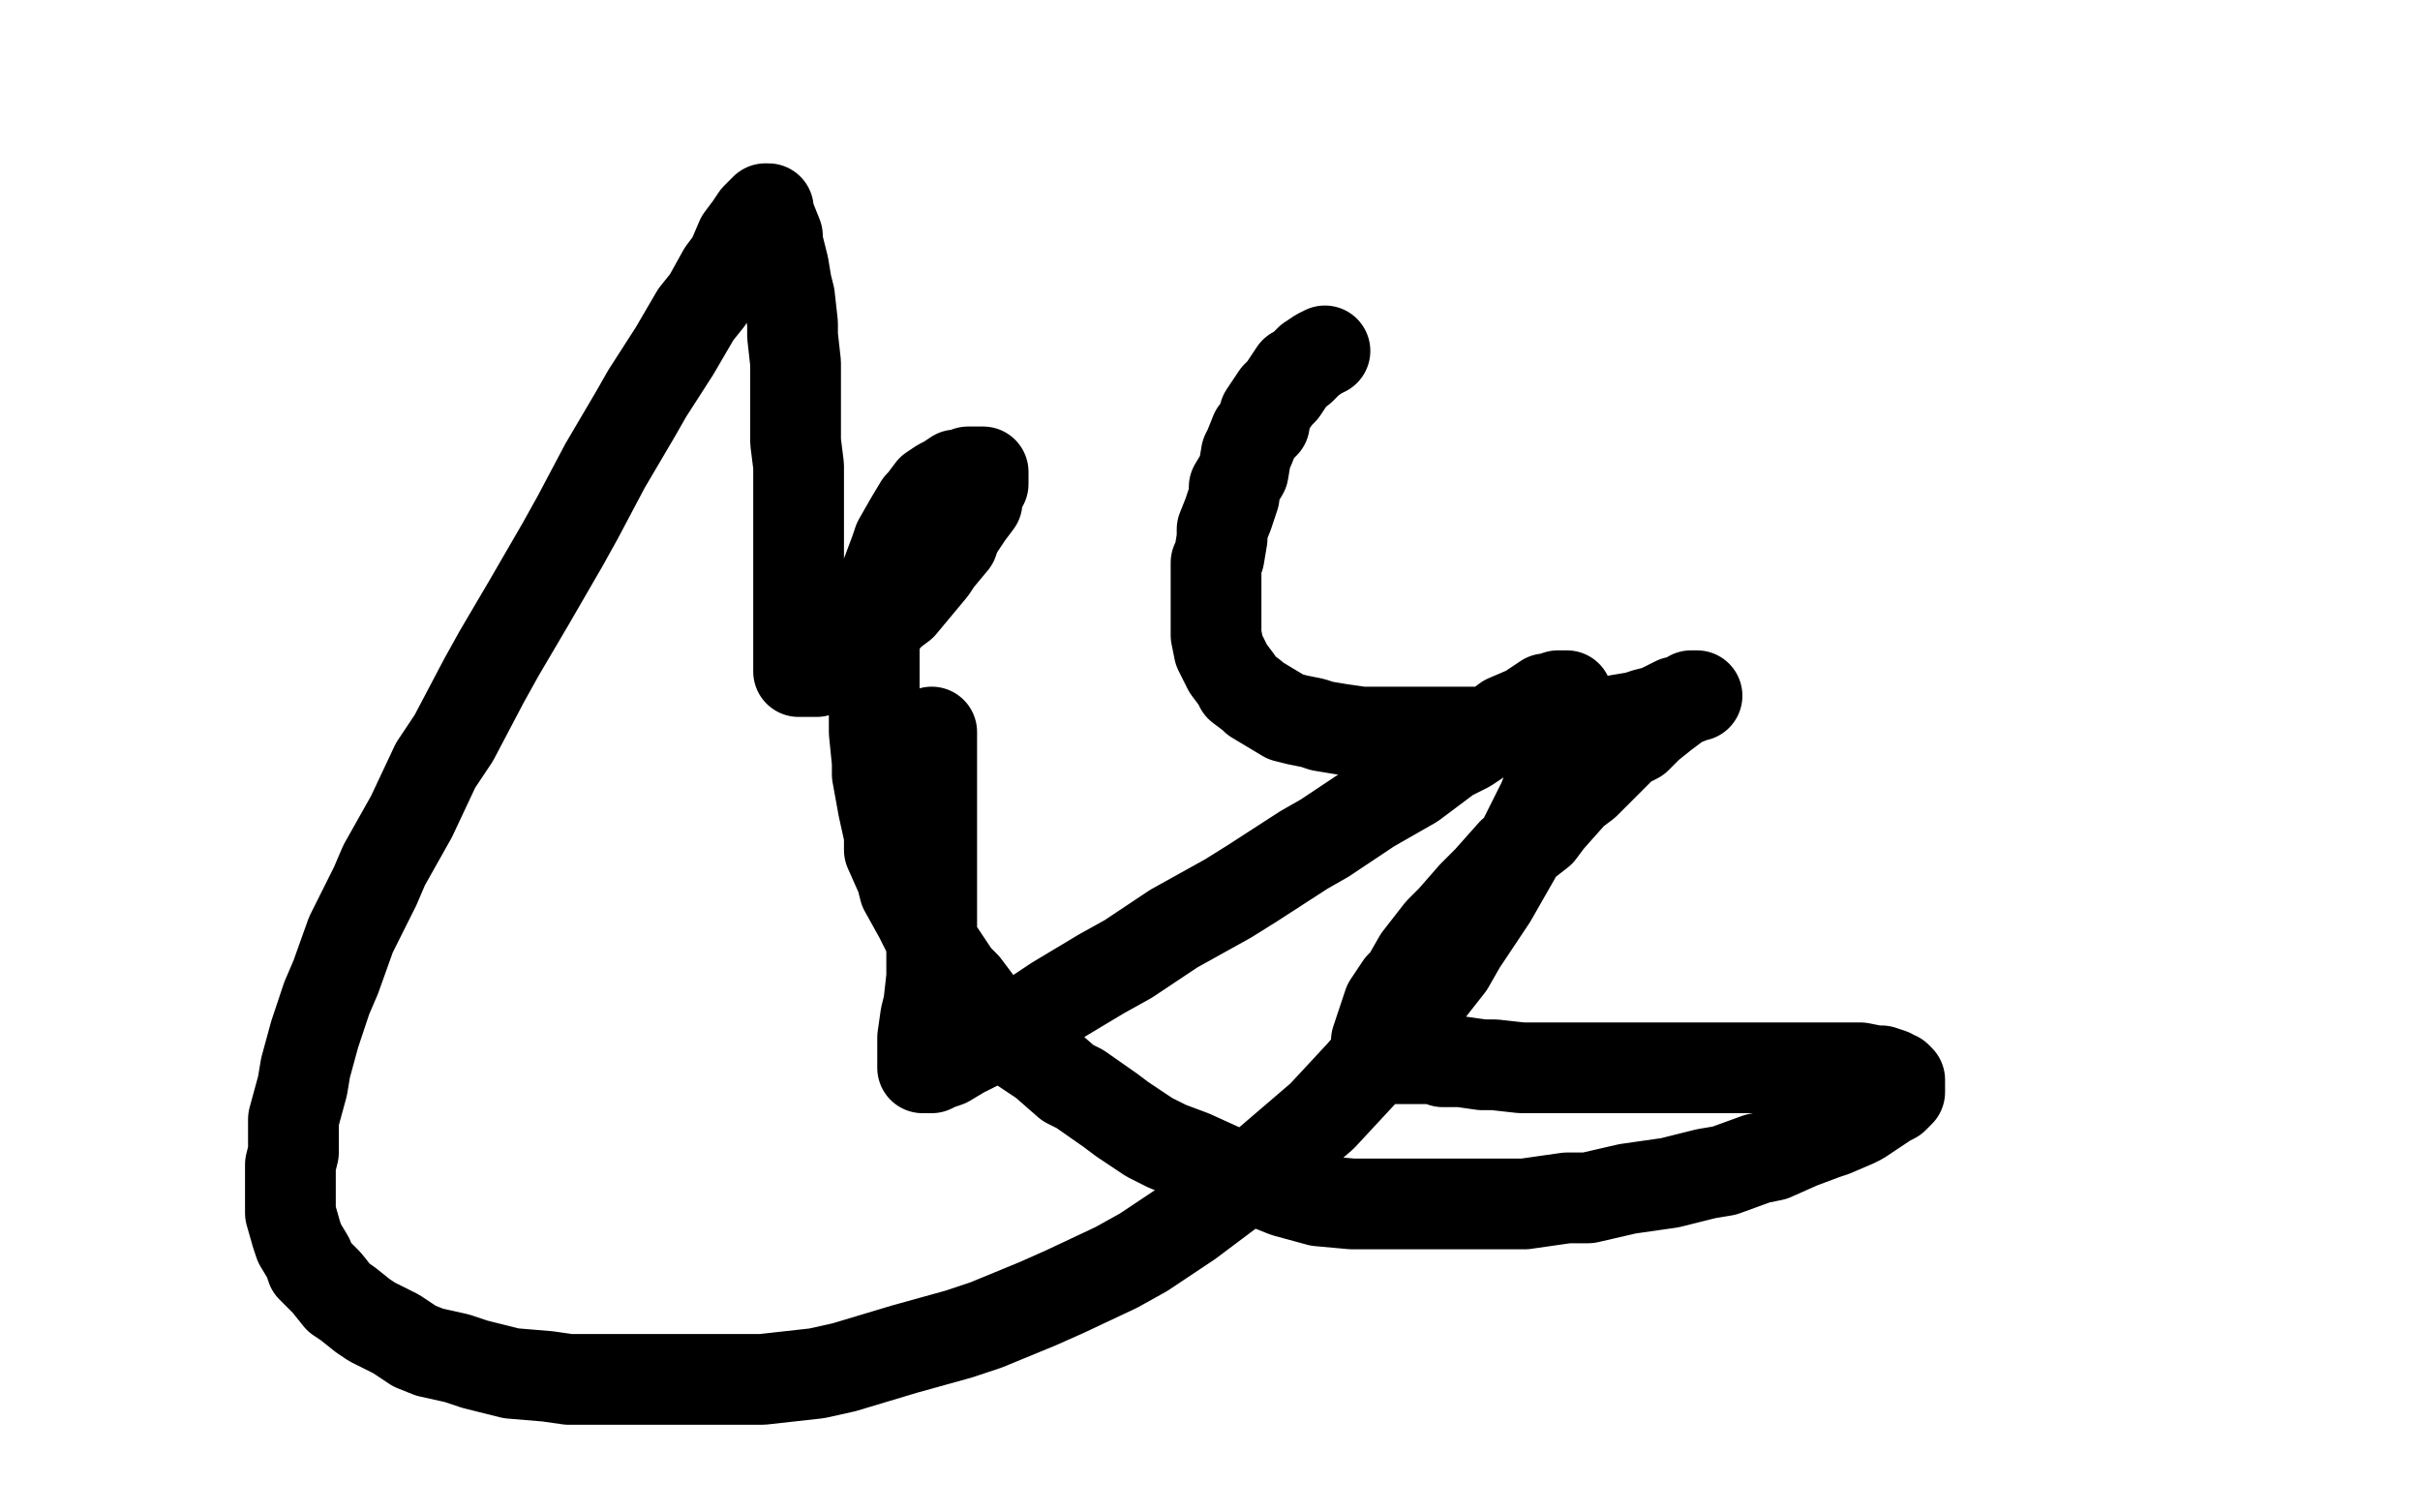 <?xml version="1.0" standalone="no"?>
<!DOCTYPE svg PUBLIC "-//W3C//DTD SVG 1.1//EN"
"http://www.w3.org/Graphics/SVG/1.1/DTD/svg11.dtd">

<svg width="800" height="500" version="1.1" xmlns="http://www.w3.org/2000/svg" xmlns:xlink="http://www.w3.org/1999/xlink" style="stroke-antialiasing: false"><desc>This SVG has been created on https://colorillo.com/</desc><rect x='0' y='0' width='800' height='500' style='fill: rgb(255,255,255); stroke-width:0' /><polyline points="438,116 436,117 436,117 433,119 433,119 430,122 430,122 428,123 428,123 426,126 426,126 424,129 424,129 422,131 422,131 420,134 420,134 418,137 418,137 418,140 418,140 415,143 415,143 413,148 413,148 412,150 412,150 411,156 411,156 408,161 408,161 408,164 408,164 406,170 406,170 404,175 404,175 404,178 404,178 403,184 403,184 402,186 402,186 402,191 402,191 402,196 402,196 402,199 402,199 402,204 402,204 402,206 402,206 402,210 402,210 403,215 403,215 405,219 405,219 406,221 406,221 409,225 409,225 410,227 410,227 414,230 414,230 415,231 415,231 420,234 420,234 425,237 425,237 429,238 429,238 434,239 434,239 437,240 437,240 443,241 443,241 450,242 450,242 454,242 454,242 461,242 461,242 465,242 465,242 473,242 473,242 478,242 478,242 486,242 486,242 495,242 495,242 499,242 499,242 507,242 507,242 512,242 512,242 519,241 519,241 527,240 527,240 530,239 530,239 535,238 535,238 541,237 541,237 544,236 544,236 548,235 548,235 550,234 550,234 554,232 554,232 555,232 555,232 558,231 558,231 560,230 560,230 561,230 560,230 559,230 558,231 555,232 554,233 550,236 545,240 541,244 537,246 531,252 524,259 520,262 512,271 509,275 500,282 492,291 487,296 480,304 476,308 469,317 465,324 463,326 459,332 458,335 456,341 455,344 455,345 455,347 455,348 456,348 458,349 459,349 462,350 463,350 467,350 469,350 474,350 477,351 483,351 490,352 494,352 503,353 507,353 517,353 528,353 532,353 543,353 549,353 559,353 570,353 574,353 585,353 589,353 598,353 605,353 609,353 615,353 620,354 622,354 625,355 626,356 627,356 628,357 628,358 628,359 628,360 628,361 626,363 624,364 621,366 615,370 613,371 606,374 603,375 595,378 586,382 581,383 570,387 564,388 552,391 538,393 525,396 518,396 504,398 497,398 483,398 471,398 464,398 452,398 447,398 436,397 425,394 420,392 409,389 405,387 394,382 386,379 380,376 371,370 367,367 357,360 353,358 345,351 336,345 333,341 325,334 319,326 316,323 310,314 308,311 304,303 299,294 298,290 294,281 294,276 292,267 290,256 290,252 289,242 289,236 289,226 289,217 289,212 290,202 291,198 293,190 296,182 297,179 301,172 304,167 305,166 308,162 311,160 313,159 316,157 318,157 320,156 322,156 323,156 324,156 325,156 325,157 325,158 325,160 323,163 323,166 320,170 316,176 315,179 310,185 308,188 303,194 298,200 294,203 290,208 284,213 281,214 278,217 274,219 272,220 270,222 269,222 267,222 266,222 265,222 264,222 264,221 264,220 264,219 264,217 264,216 264,212 264,209 264,204 264,198 264,194 264,187 264,180 264,175 264,167 264,163 264,154 263,146 263,141 263,133 263,129 263,120 262,111 262,107 261,98 260,94 259,88 257,80 257,78 255,73 254,72 254,70 254,69 253,69 252,70 250,72 248,75 245,79 242,86 239,90 234,99 230,104 223,116 214,130 210,137 200,154 191,171 186,180 175,199 165,216 160,225 150,244 144,253 136,270 127,286 124,293 116,309 111,323 108,330 104,342 101,353 100,359 97,370 97,374 97,381 96,385 96,393 96,399 96,401 98,408 99,411 102,416 103,419 108,424 112,429 115,431 120,435 123,437 131,441 137,445 142,447 151,449 157,451 169,454 181,455 188,456 202,456 210,456 227,456 243,456 252,456 270,454 279,452 299,446 317,441 326,438 343,431 352,427 369,419 378,414 393,404 409,392 416,387 430,375 437,369 450,355 462,341 468,333 479,319 483,312 493,297 501,283 504,277 510,265 514,255 516,250 518,241 518,238 518,234 518,232 518,230 517,230 516,230 515,230 512,231 511,231 505,235 498,238 494,241 485,247 479,250 467,259 453,267 438,277 431,281 414,292 406,297 388,307 373,317 364,322 349,331 343,335 333,341 326,344 318,348 313,351 310,352 308,353 307,353 306,353 305,353 305,352 305,351 305,348 305,345 305,343 306,336 307,332 308,323 308,314 308,307 308,294 308,287 308,273 308,257 308,250 308,242" style="fill: none; stroke: #000000; stroke-width: 30; stroke-linejoin: round; stroke-linecap: round; stroke-antialiasing: false; stroke-antialias: 0; opacity: 1.0"/>
</svg>
